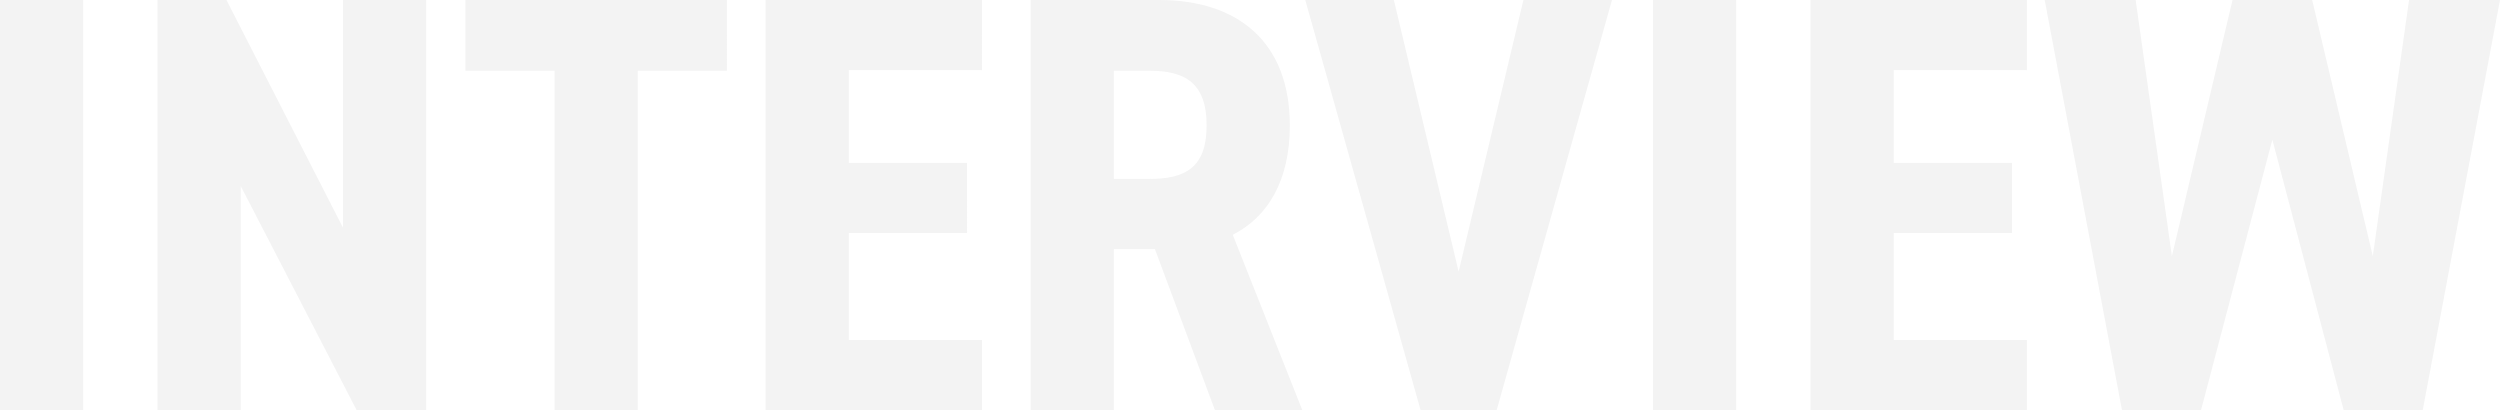<svg xmlns="http://www.w3.org/2000/svg" width="841.2" height="138" viewBox="0 0 841.2 138"><path d="M41.2,53h-28V191h28Zm87.4,0v76.6L89.4,53H66.2V191h28V115.6l39,75.4h23.4V53Zm41.2,0V76.8h30V191h28V76.8h30V53Zm101,0V191h72.8V167.4H298.8v-36h39.8V107.8H298.8V76.6h44.8V53ZM451.4,191,428,132c11.8-6,19.2-18.2,19.2-36.8,0-28-17.4-42.2-44-42.2H360V191h28V136.8h13.8L422,191ZM388,113.2V76.8h12c11.8,0,19.2,4,19.2,18.4s-7.4,18-19.2,18ZM525.8,53,504,144.4,482.2,53H452.4l38.8,138h25.6L555.6,53Zm71.6,0h-28V191h28Zm25,0V191h72.8V167.4H650.4v-36h39.8V107.8H650.4V76.6h44.8V53Zm155.4,47,24,91h26.6l26-138H823.8l-12.2,86.2L791.2,53H764.4L744,139.2,731.8,53H701.2l26,138h26.6Z" transform="translate(-13.2 -53)" fill="#d6d6d6" opacity="0.3"/></svg>